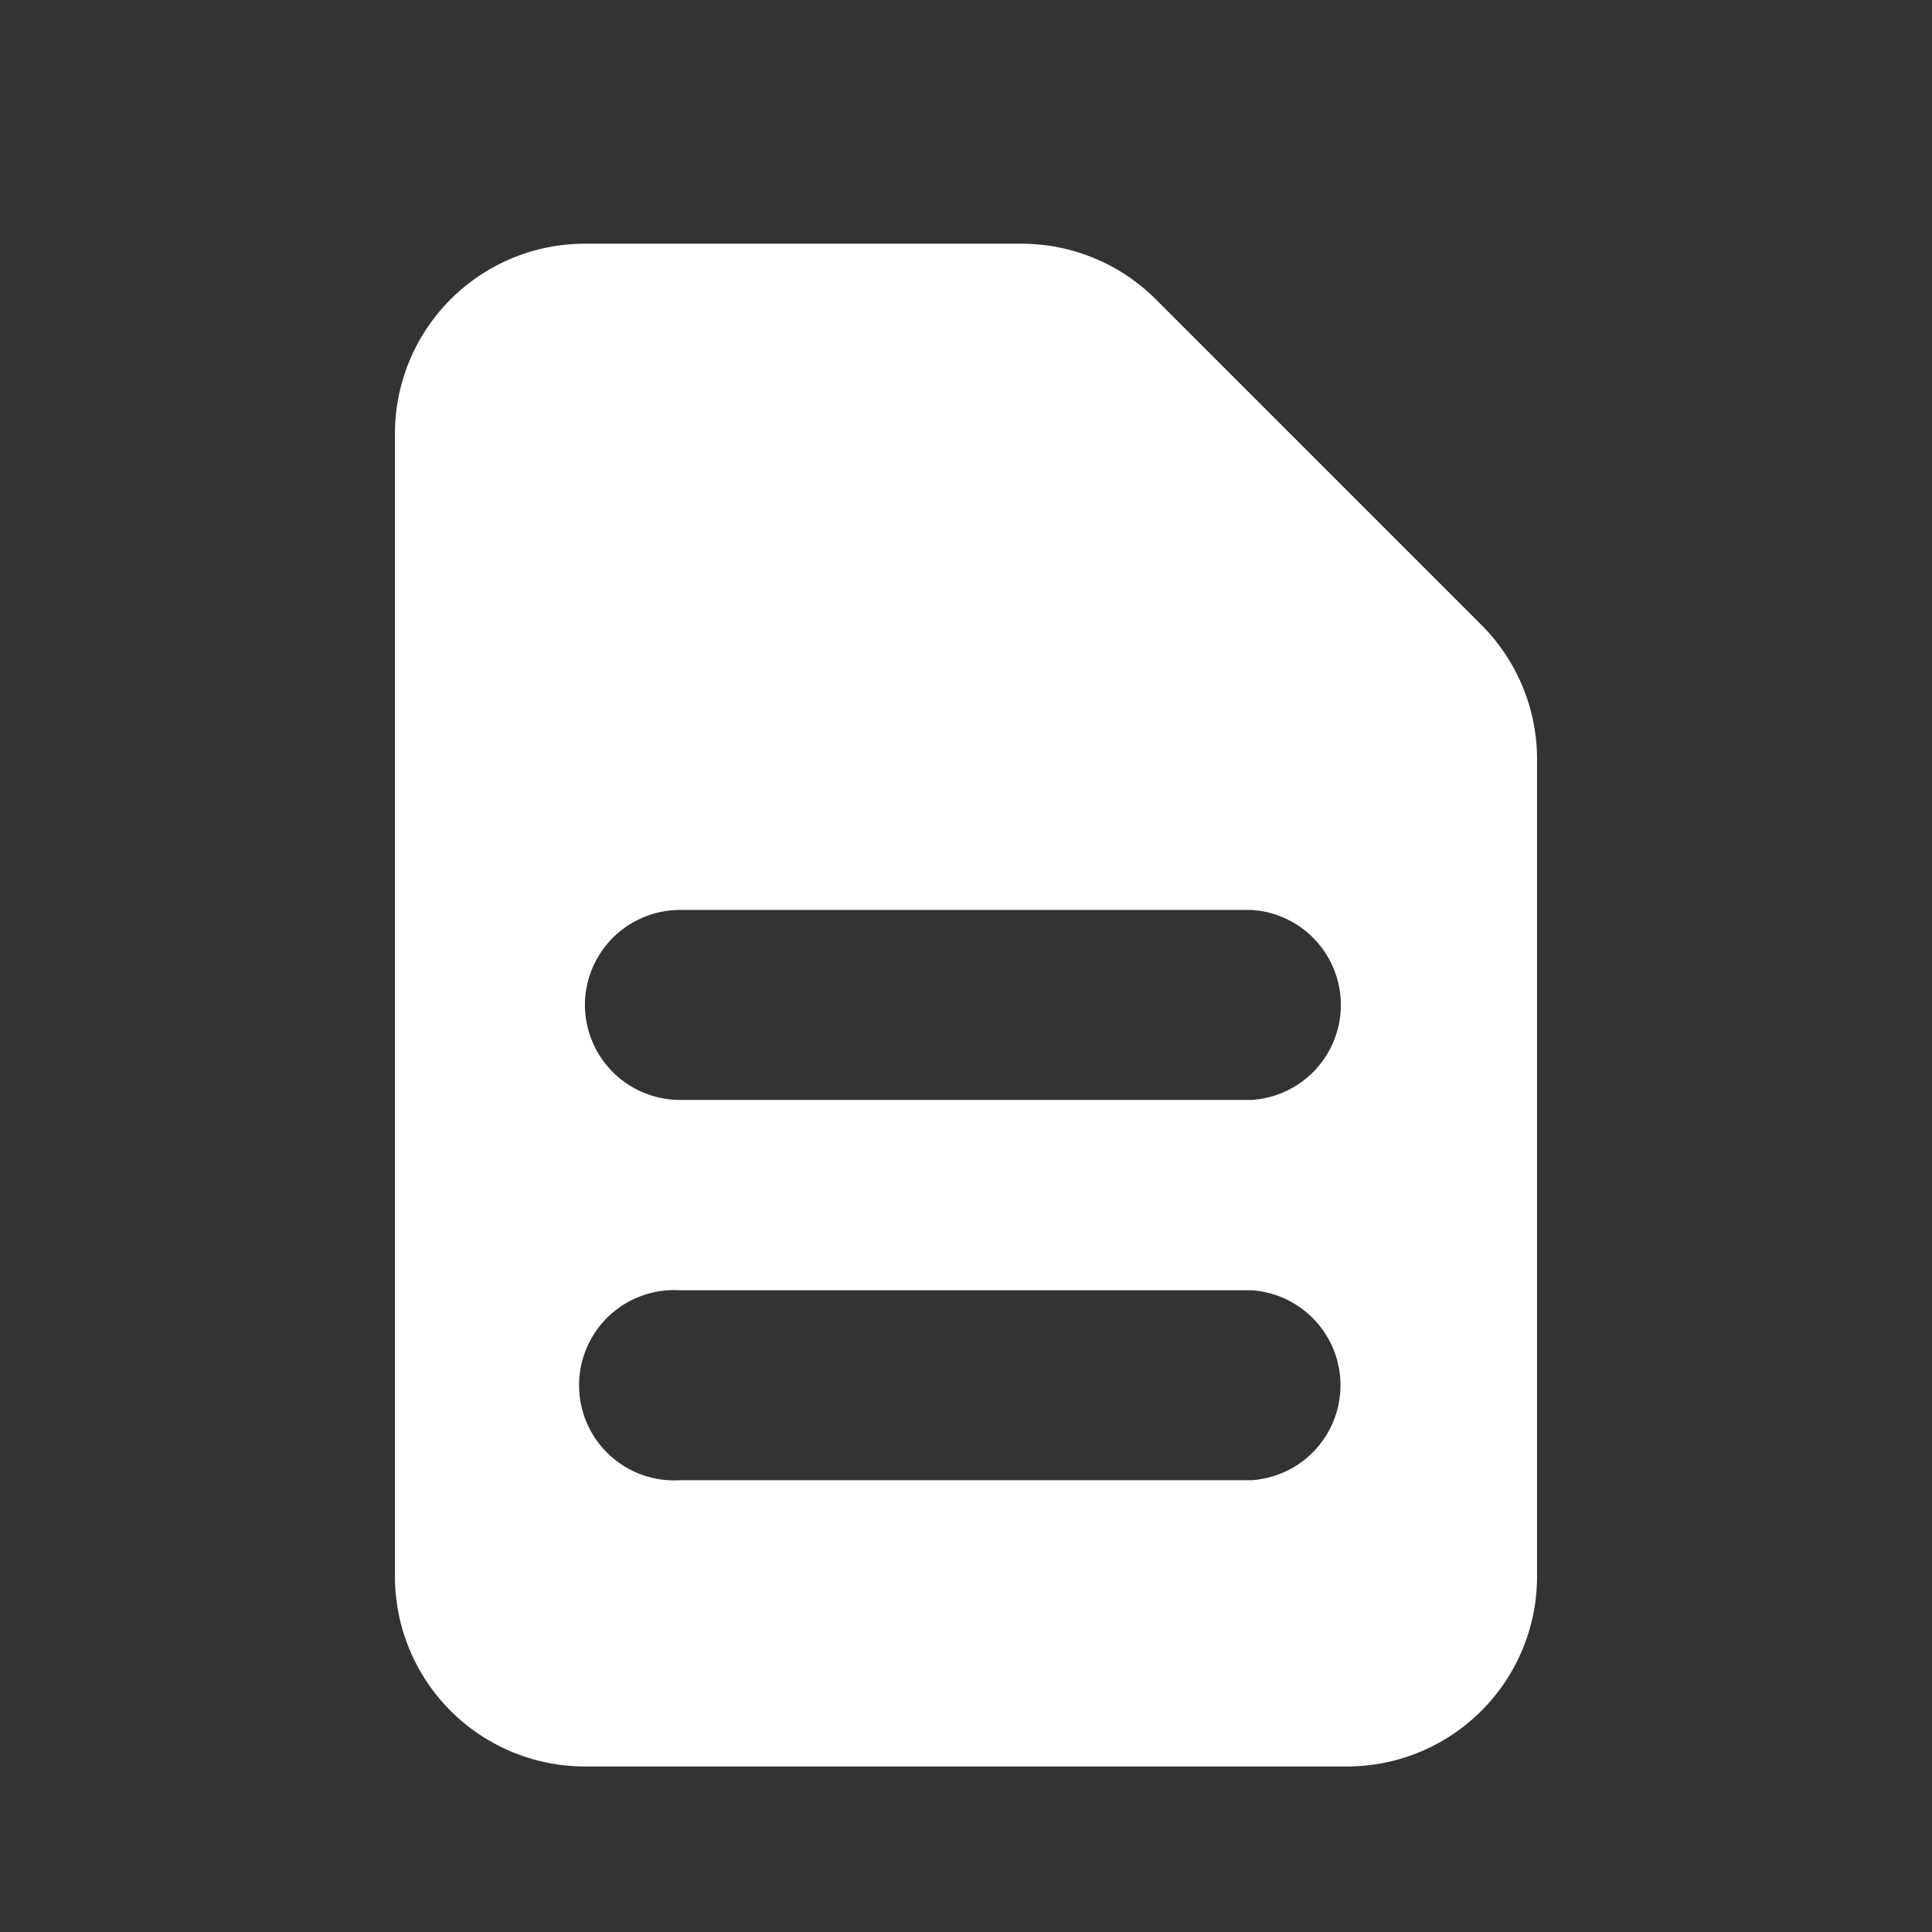 <svg id="document" xmlns="http://www.w3.org/2000/svg" width="21.357" height="21.357" viewBox="0 0 21.357 21.357">
  <rect x="0" y="0" width="21.357" height="21.357" fill="#333333" stroke="none"/>
  <path id="Path_40743" data-name="Path 40743" d="M0,0H21.357V21.357H0Z" fill="none"/>
  <path id="svg27" d="M4,4.1A2.1,2.1,0,0,1,6.1,2h4.825a2.1,2.1,0,0,1,1.487.616l3.592,3.592A2.1,2.1,0,0,1,16.625,7.7v9.033a2.1,2.1,0,0,1-2.1,2.1H6.1a2.1,2.1,0,0,1-2.1-2.1Zm2.1,6.313A1.052,1.052,0,0,1,7.156,9.365h6.313a1.052,1.052,0,0,1,0,2.1H7.156A1.052,1.052,0,0,1,6.1,10.417Zm1.052,3.156a1.052,1.052,0,1,0,0,2.1h6.313a1.052,1.052,0,0,0,0-2.1Z" transform="translate(0.366 0.694)" fill="#fff" fill-rule="evenodd"/>
</svg>
